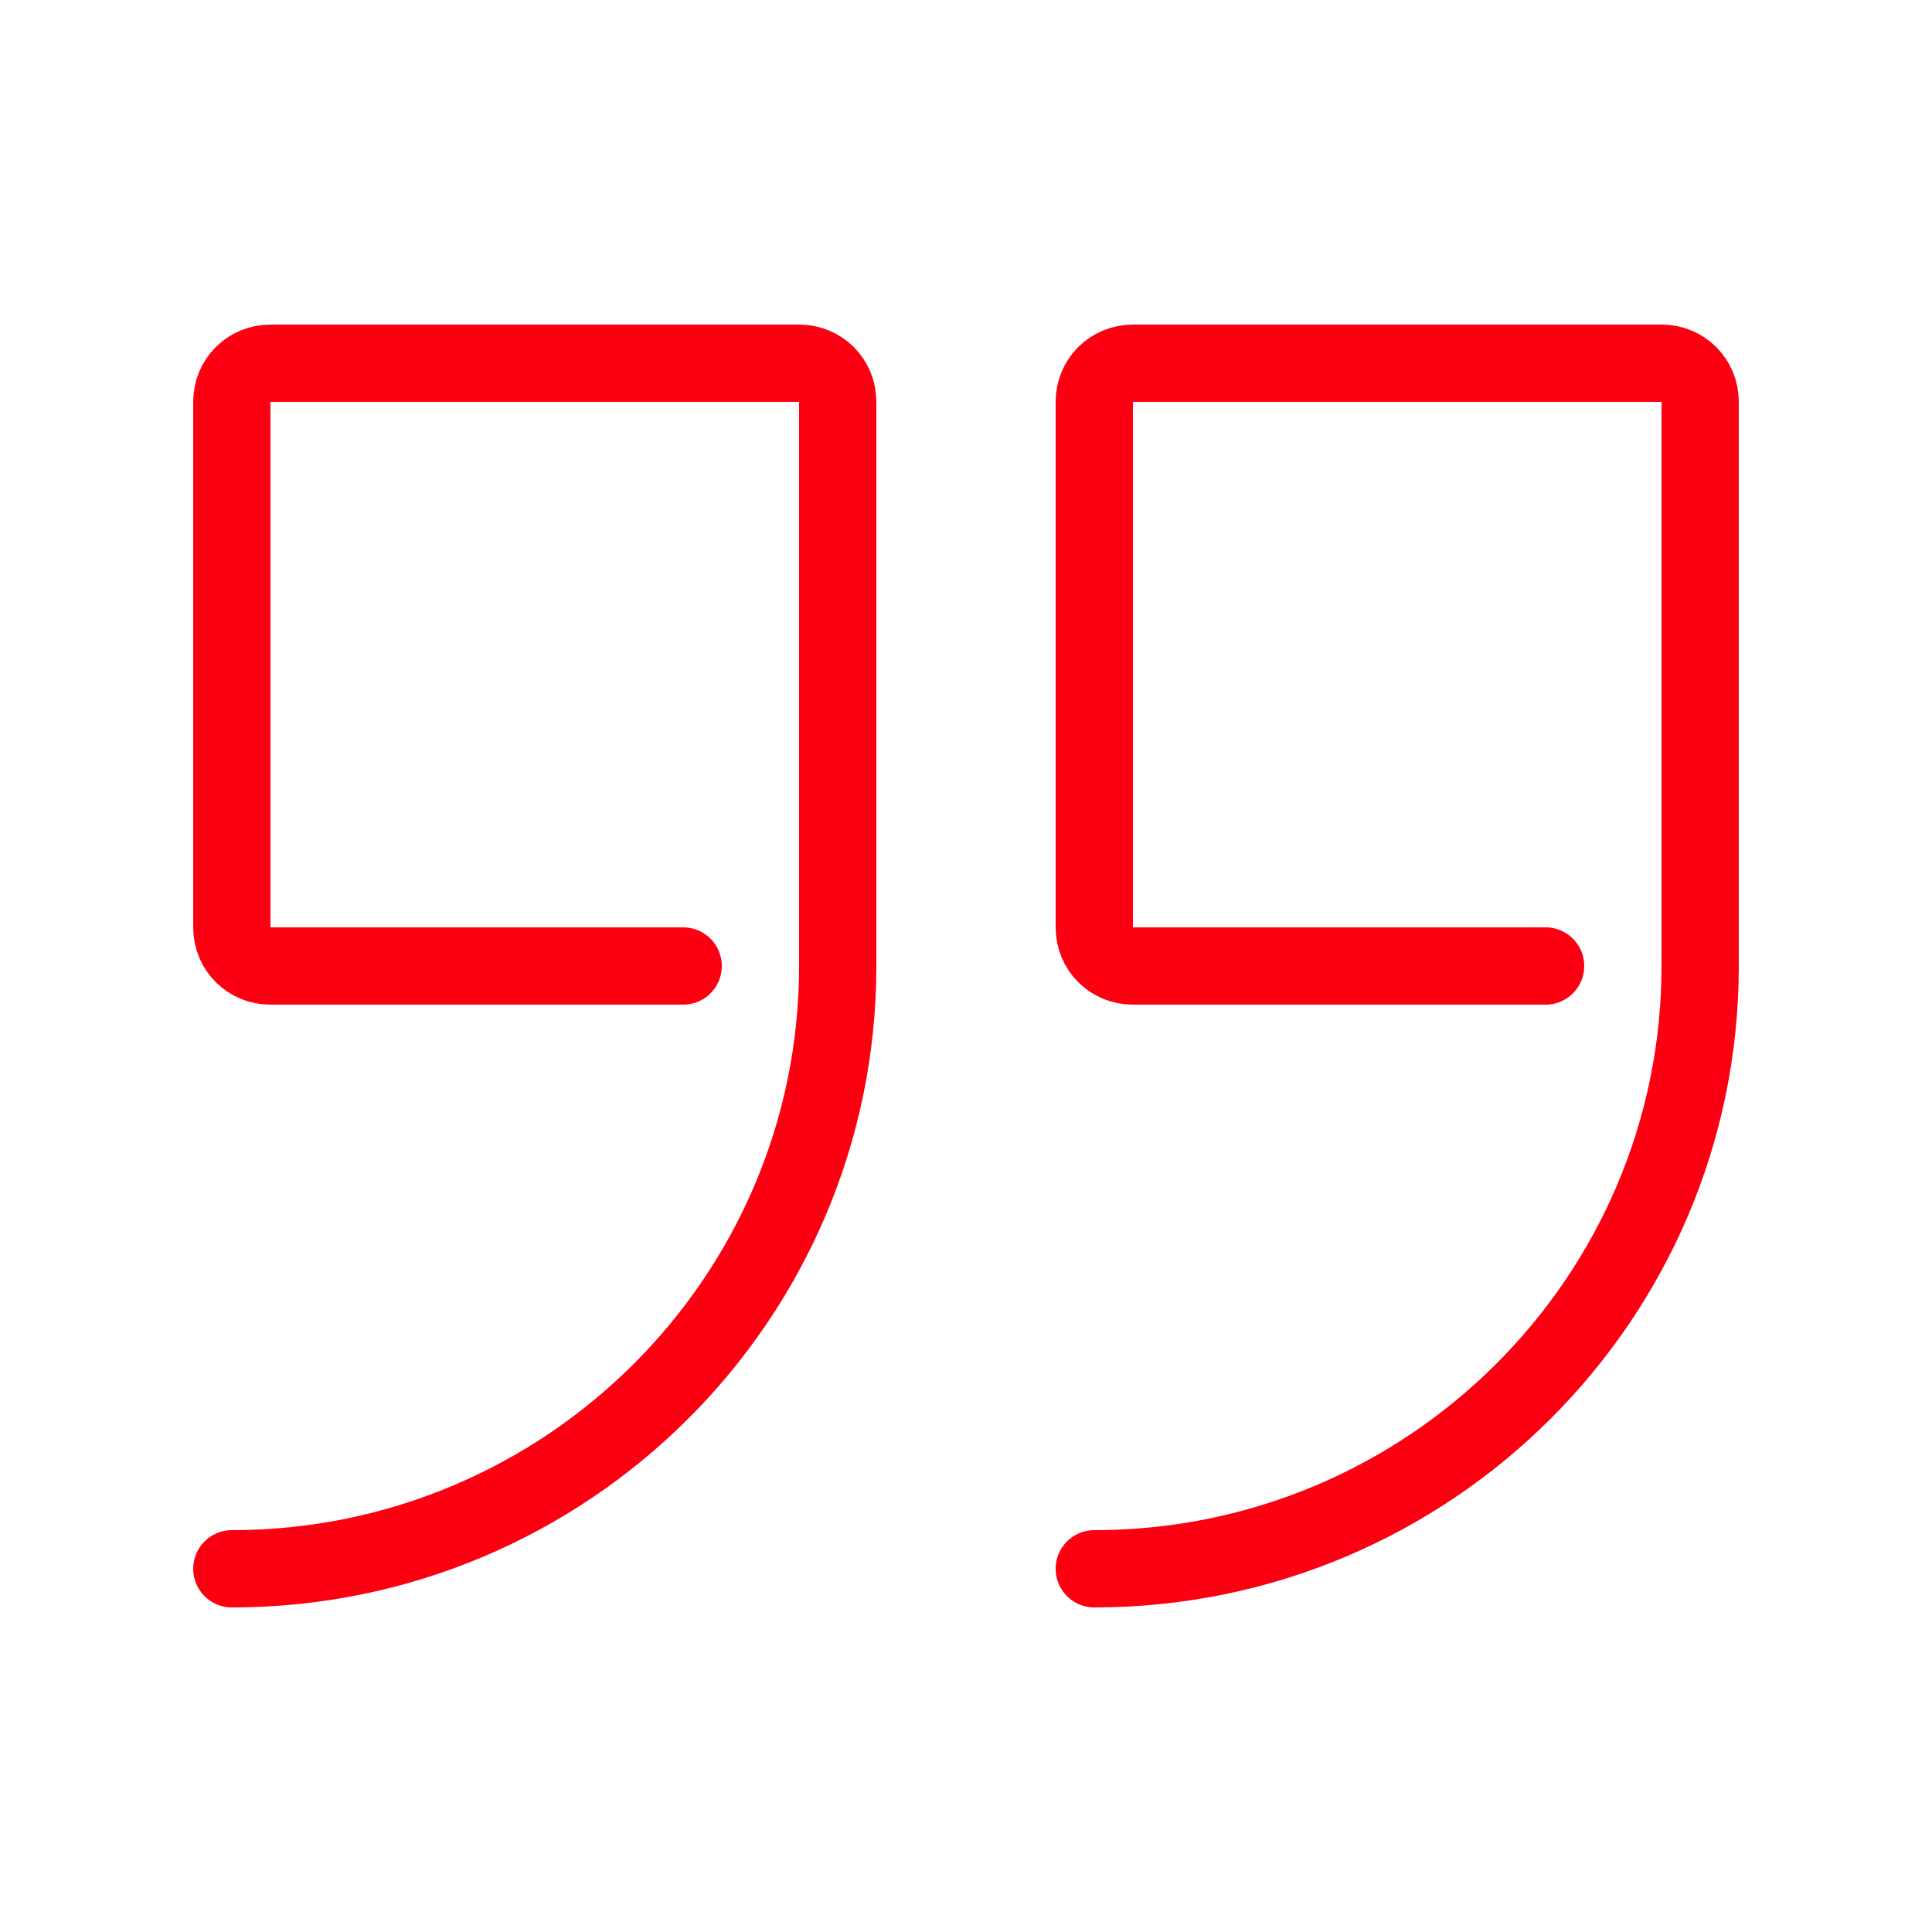 <svg xmlns="http://www.w3.org/2000/svg" width="800px" height="800px" viewBox="-0.5 0 25 25" fill="none" stroke="#FC0012"><g id="SVGRepo_bgCarrier" stroke-width="0"></g><g id="SVGRepo_tracerCarrier" stroke-linecap="round" stroke-linejoin="round"></g><g id="SVGRepo_iconCarrier"><path d="M21.5 12.5C21.5 16.8 17.99 20.3 13.66 20.3" stroke="#FC0012" stroke-miterlimit="10" stroke-linecap="round"></path><path d="M21.5 12.5V5.2C21.5 4.92 21.28 4.7 21 4.7H14.16C13.88 4.7 13.66 4.92 13.66 5.2V12C13.66 12.28 13.88 12.5 14.16 12.5H19.5" stroke="#FC0012" stroke-miterlimit="10" stroke-linecap="round"></path><path d="M10.34 12.5C10.34 16.8 6.83 20.3 2.5 20.3" stroke="#FC0012" stroke-miterlimit="10" stroke-linecap="round"></path><path d="M10.34 12.5V5.2C10.34 4.92 10.12 4.7 9.84 4.7H3C2.72 4.7 2.5 4.92 2.5 5.2V12C2.5 12.28 2.72 12.5 3 12.5H8.34" stroke="#FC0012" stroke-miterlimit="10" stroke-linecap="round"></path></g></svg>